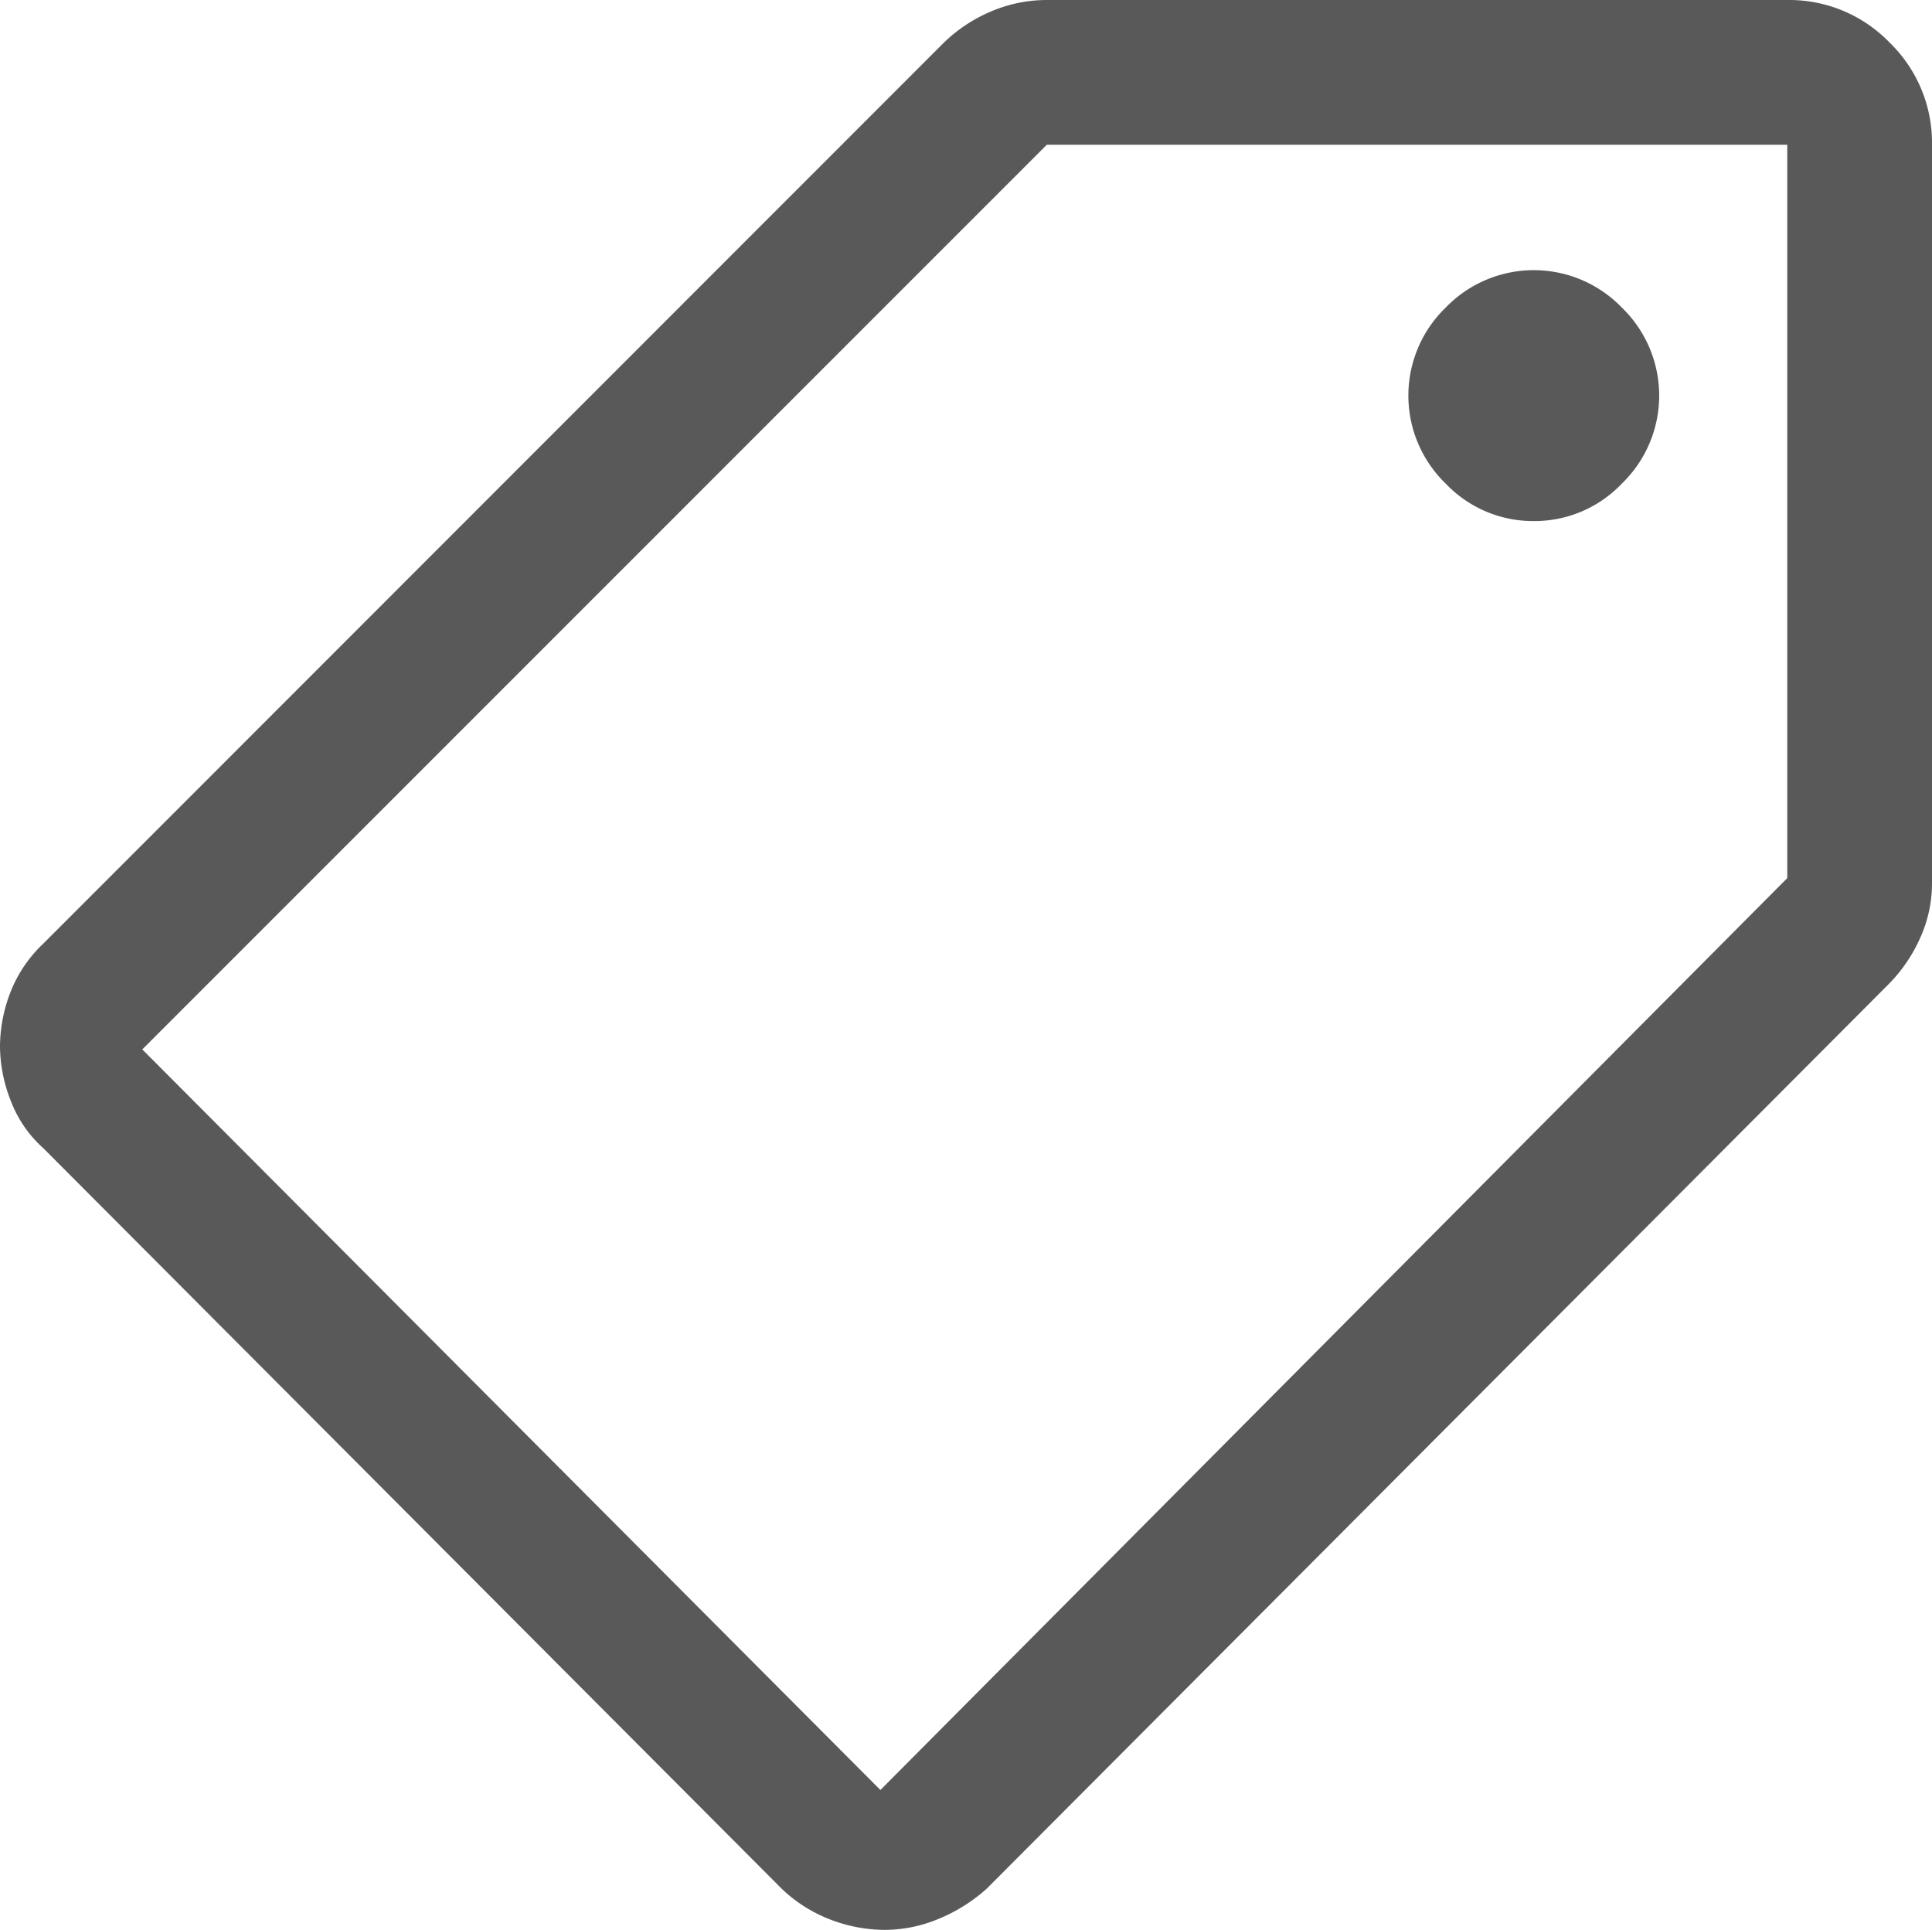 <svg viewBox="0 0 28.607 28.571" height="28.571" width="28.607" xmlns:xlink="http://www.w3.org/1999/xlink" xmlns="http://www.w3.org/2000/svg">
  <defs>
    <clipPath id="clip-path">
      <rect fill="none" height="28.571" width="28.607" data-name="Rectangle 880" id="Rectangle_880"></rect>
    </clipPath>
  </defs>
  <g clip-path="url(#clip-path)" data-name="Group 1279" id="Group_1279">
    <path fill="#595959" d="M13.1,28.571a2.27,2.27,0,0,1-.8-.151,2.161,2.161,0,0,1-.723-.456L.643,17a1.793,1.793,0,0,1-.482-.7A2.219,2.219,0,0,1,0,15.491a2.242,2.242,0,0,1,.154-.8,1.977,1.977,0,0,1,.489-.723L13.964.643a2.257,2.257,0,0,1,.7-.469A2.1,2.1,0,0,1,15.5,0H26.464a2.066,2.066,0,0,1,1.514.629,2.066,2.066,0,0,1,.629,1.514V13.071a1.955,1.955,0,0,1-.179.823,2.3,2.3,0,0,1-.464.677L14.607,27.964a2.476,2.476,0,0,1-.714.446,2.085,2.085,0,0,1-.8.161M13.036,26.5,26.464,13V2.143H15.5L2.107,15.536ZM22.714,7.714a1.783,1.783,0,0,0,1.3-.554,1.812,1.812,0,0,0,0-2.607,1.812,1.812,0,0,0-2.607,0,1.812,1.812,0,0,0,0,2.607,1.783,1.783,0,0,0,1.3.554" data-name="Path 1170" id="Path_1170"></path>
  </g>
</svg>
